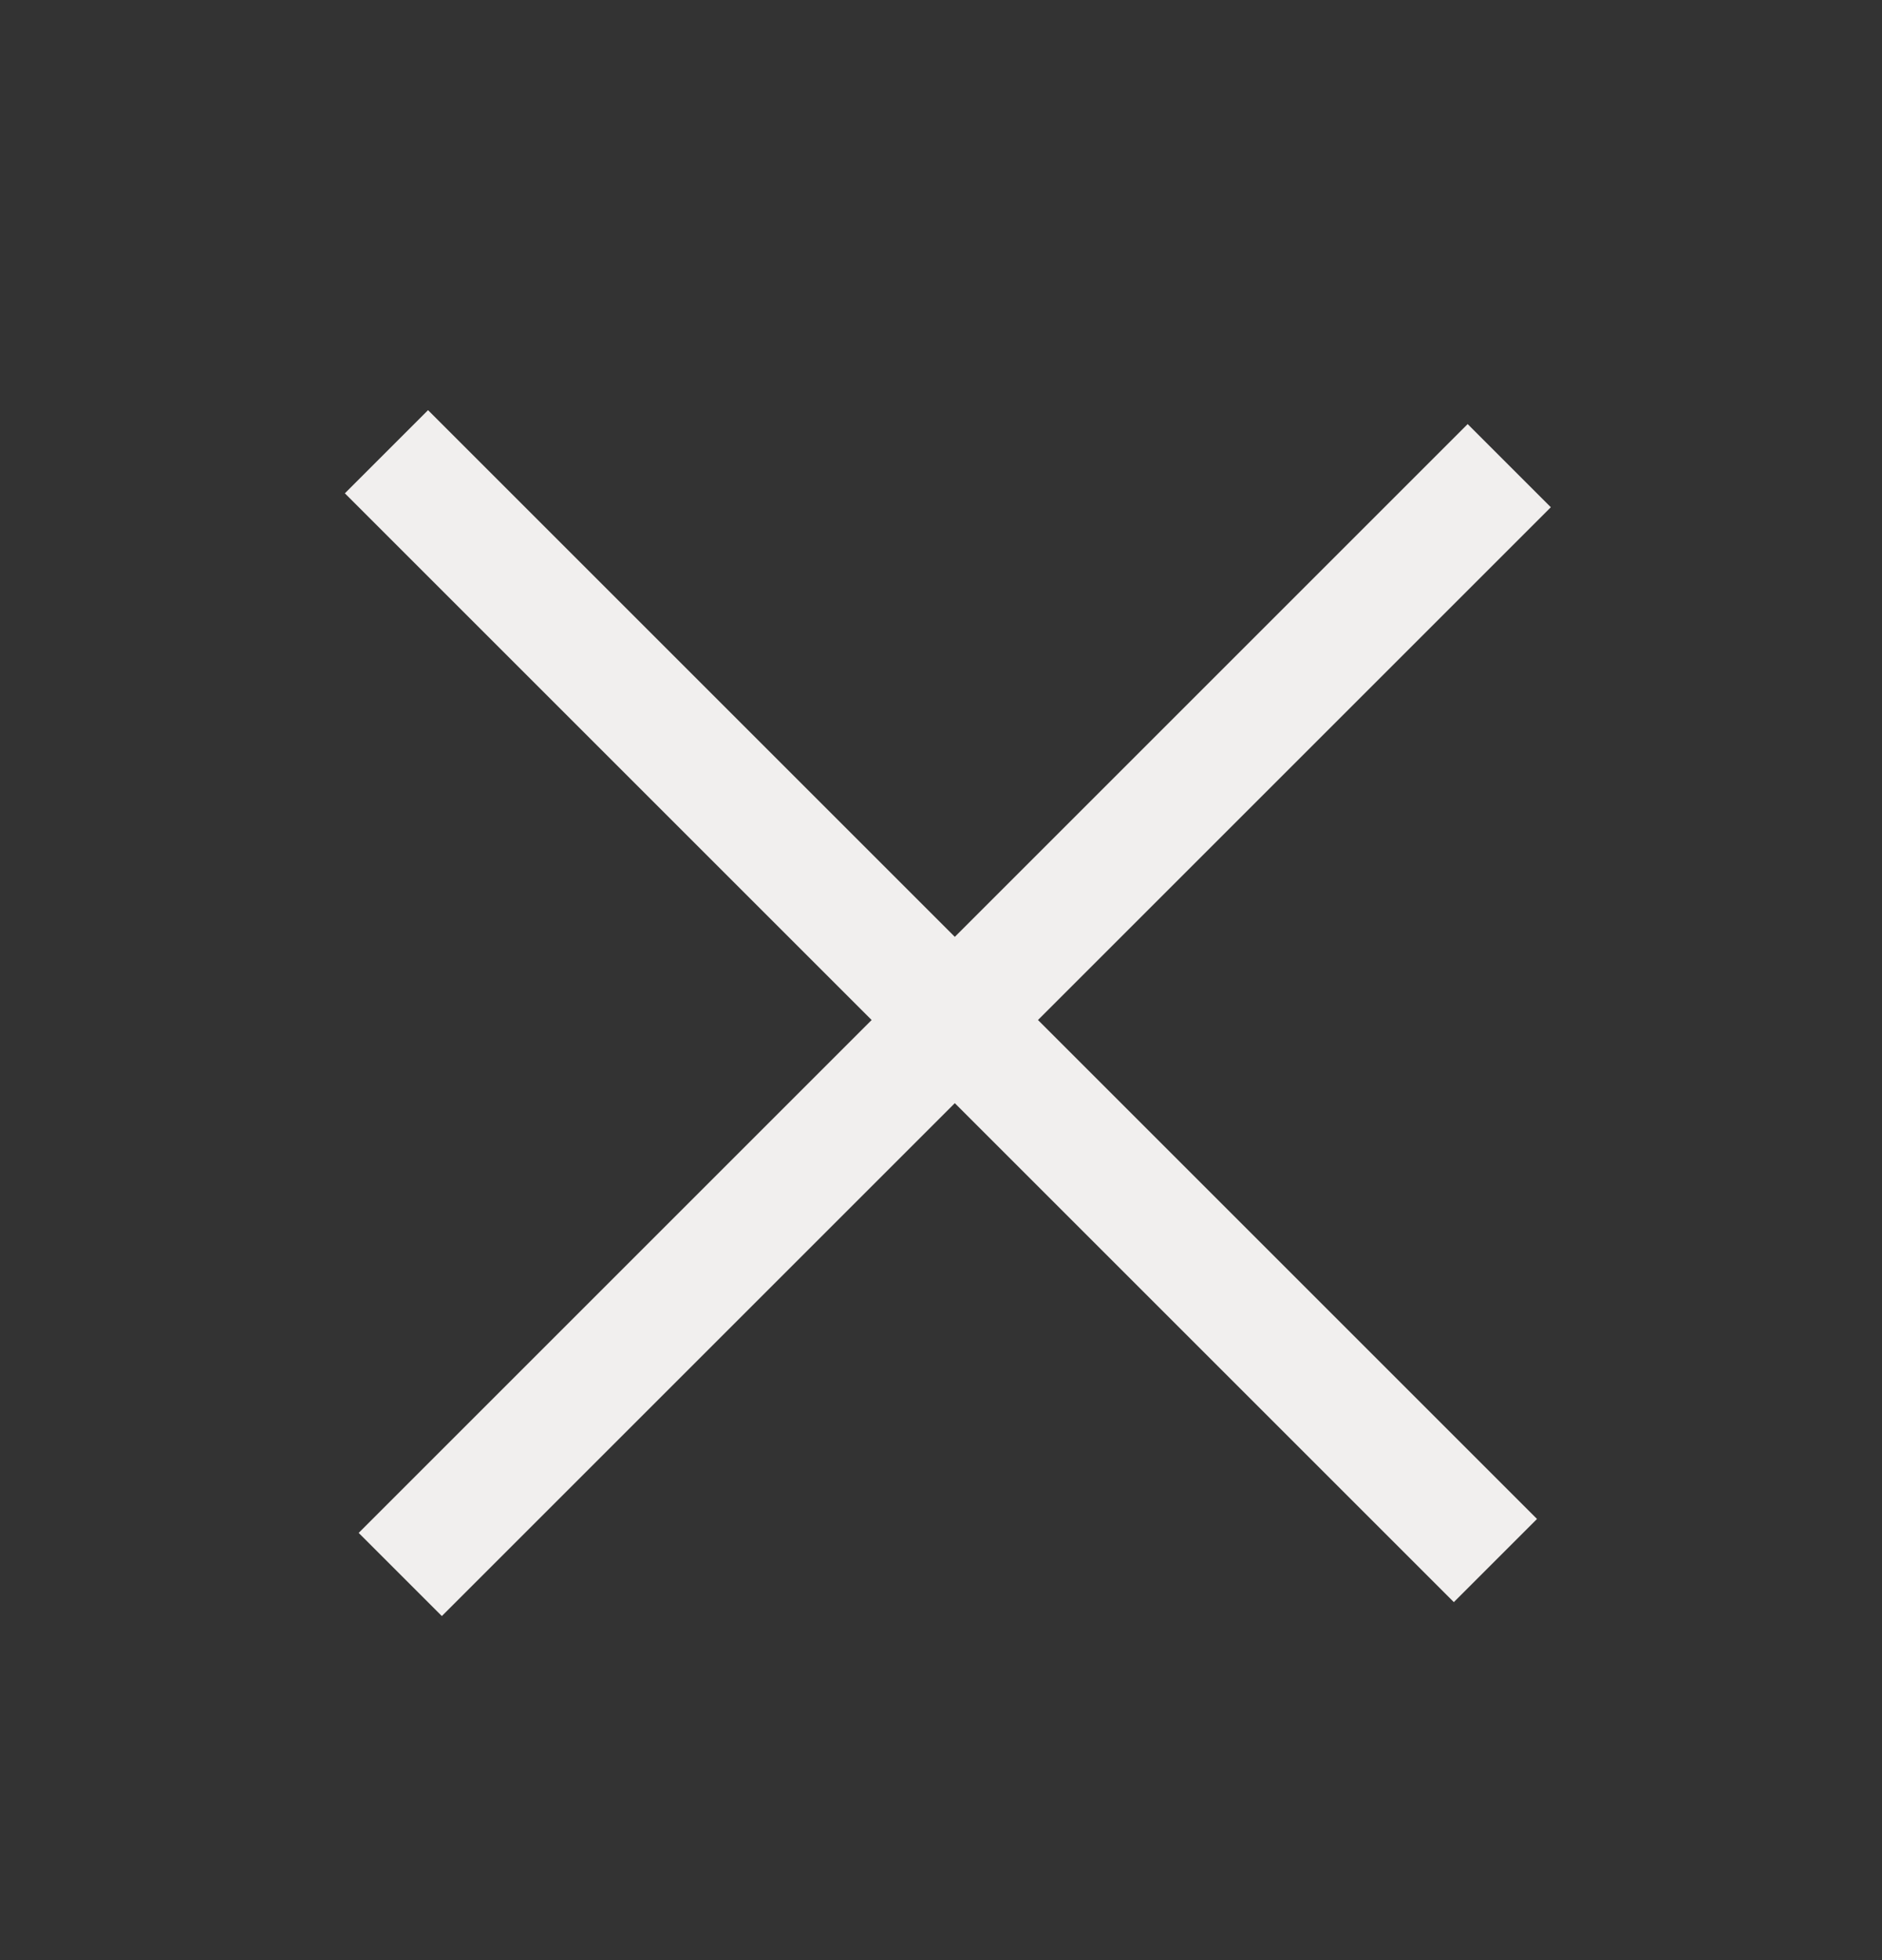 <?xml version="1.0" encoding="UTF-8"?> <svg xmlns="http://www.w3.org/2000/svg" width="24" height="25" viewBox="0 0 24 25" fill="none"><rect x="0" y="0" width="24" height="25" fill="#333333" stroke="none"/><rect x="4.574" y="19.551" width="20" height="1.5" transform="rotate(-45 4.574 19.551)" fill="#F1EFEE"></rect><rect x="18.54" y="20.434" width="20" height="1.5" transform="rotate(-135 18.54 20.434)" fill="#F1EFEE"></rect></svg> 